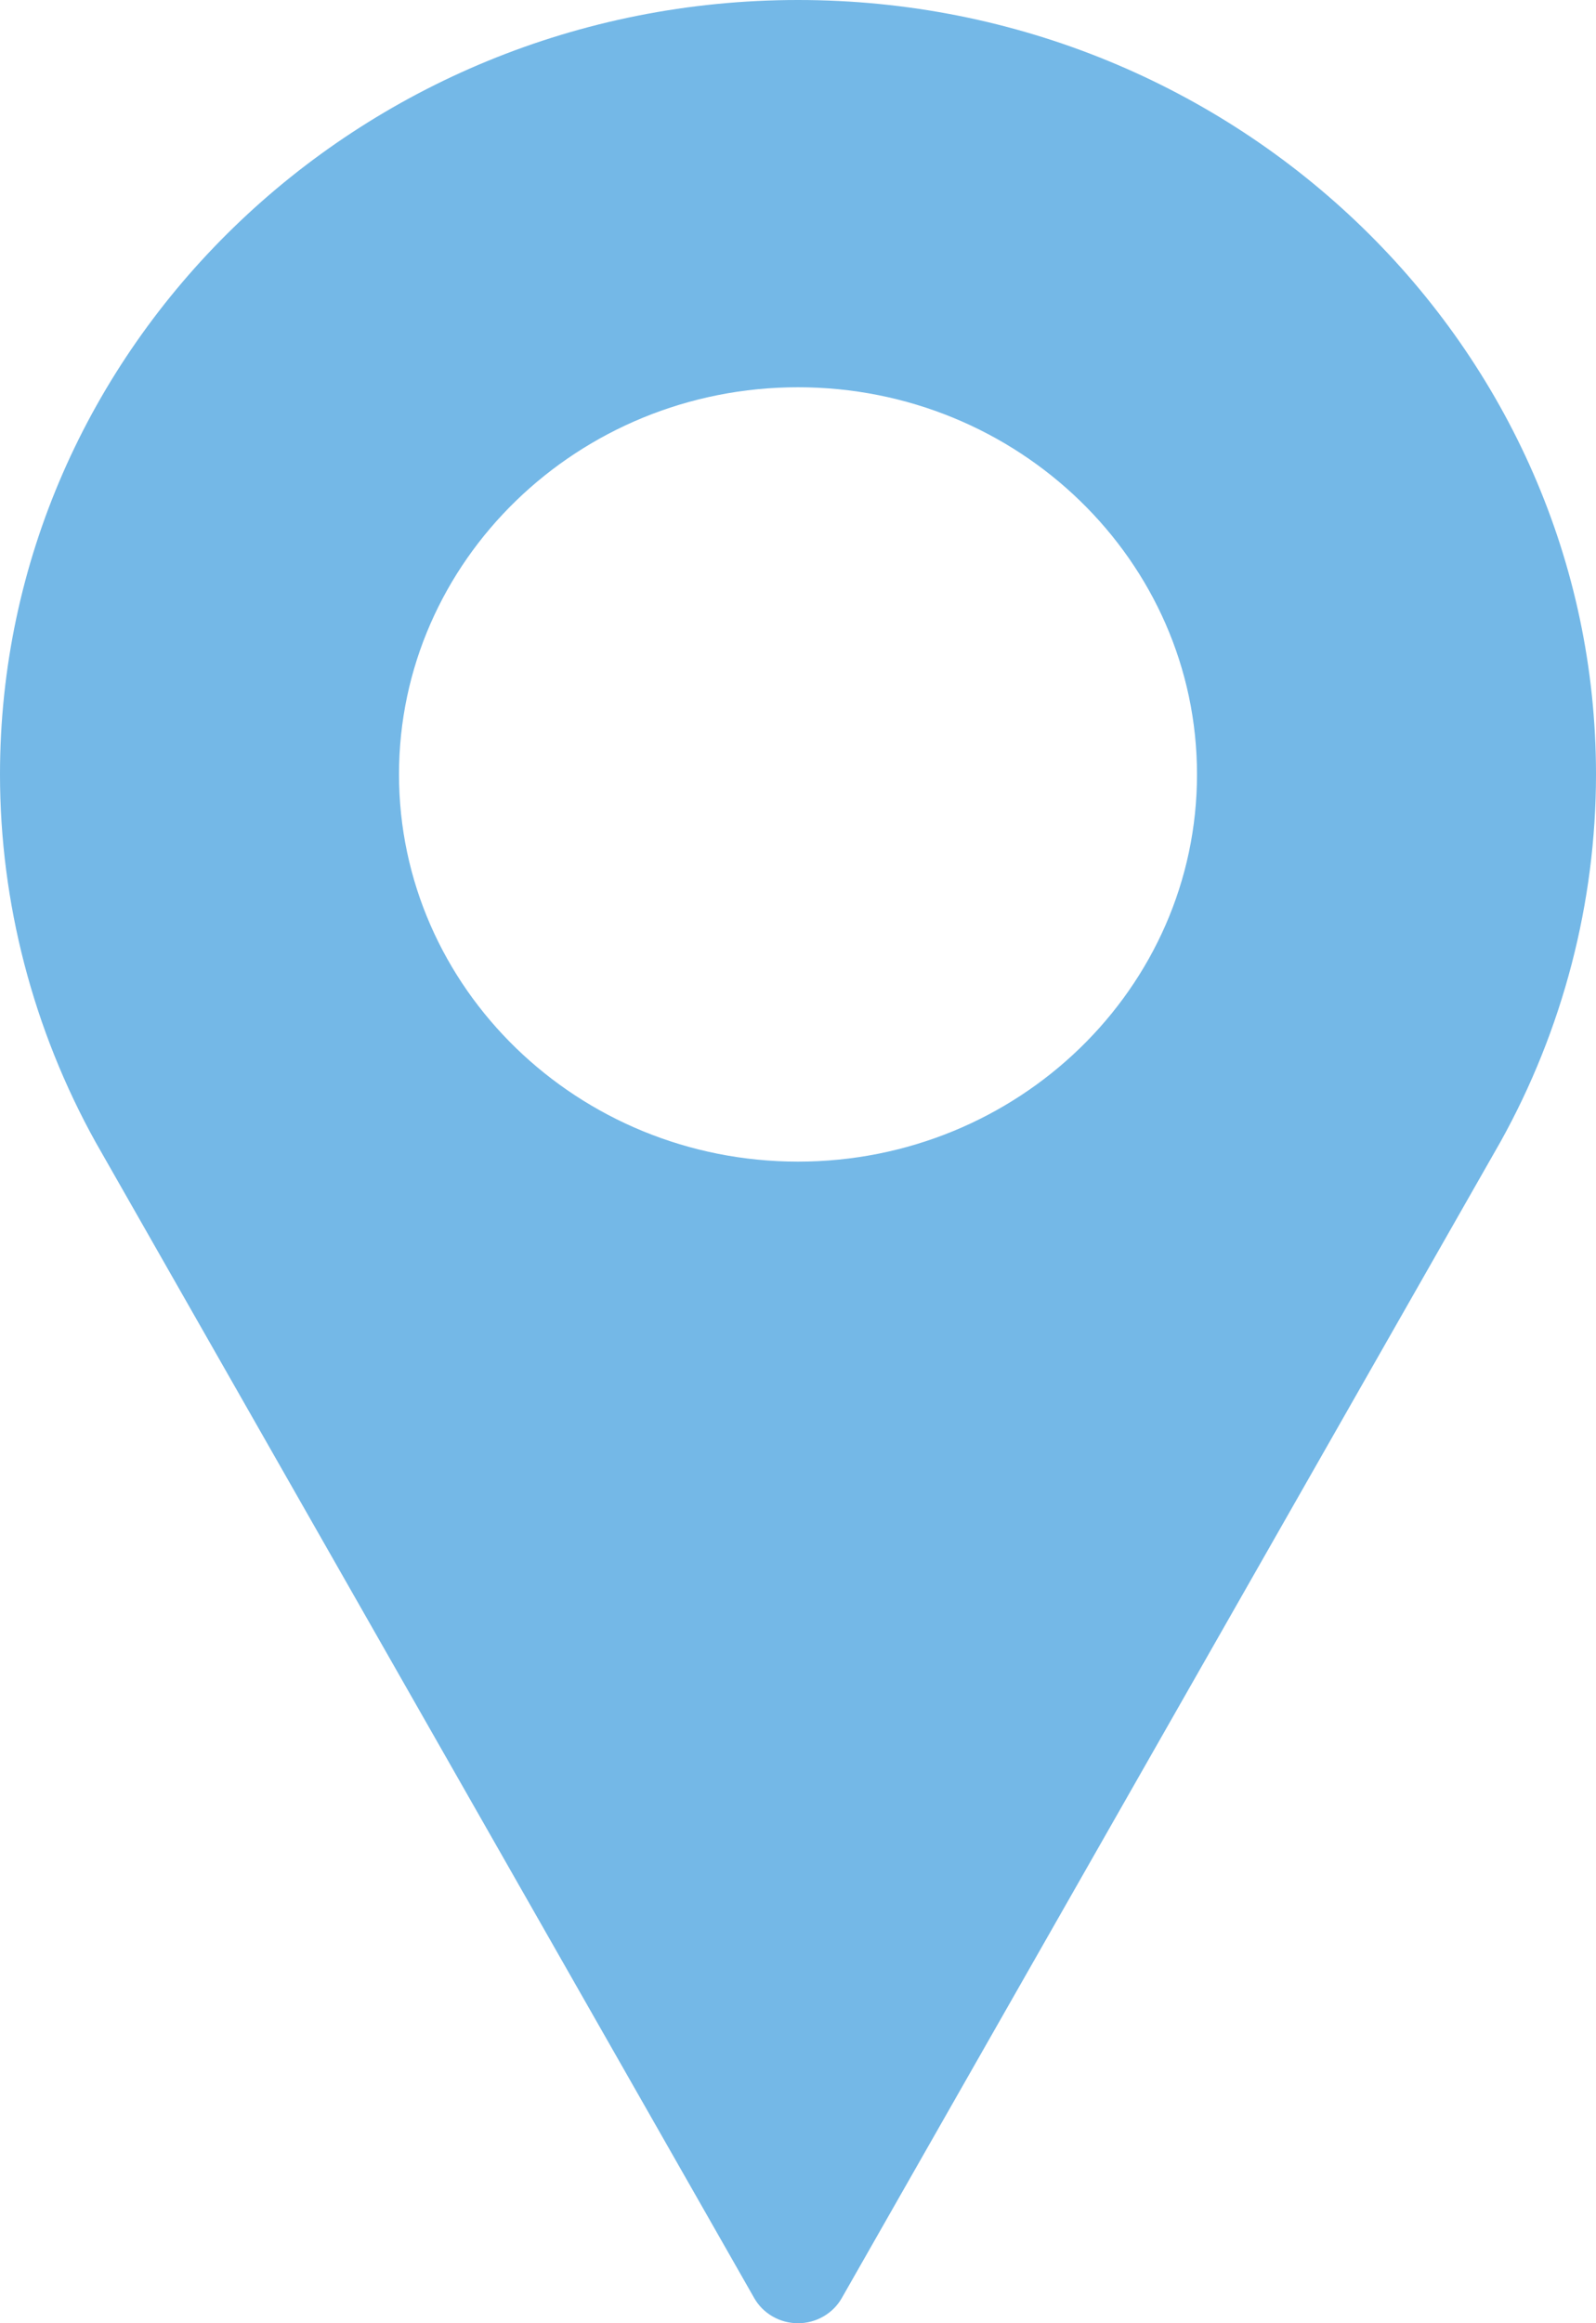 <?xml version="1.0" encoding="UTF-8"?> <svg xmlns="http://www.w3.org/2000/svg" width="11" height="16" viewBox="0 0 11 16" fill="none"> <g clip-path="url(#clip0_19_3)"> <path d="M5.5 0C2.467 0 0 2.393 0 5.333C0 6.216 0.228 7.091 0.66 7.868L5.199 15.828C5.26 15.934 5.375 16 5.5 16C5.625 16 5.74 15.934 5.801 15.828L10.341 7.865C10.772 7.091 11 6.216 11 5.333C11 2.393 8.533 0 5.5 0ZM5.5 8C3.984 8 2.75 6.804 2.75 5.333C2.75 3.863 3.984 2.667 5.5 2.667C7.016 2.667 8.25 3.863 8.25 5.333C8.25 6.804 7.016 8 5.5 8Z" fill="#74B8E7"></path> </g> <defs> <clipPath id="clip0_19_3"> <rect width="11" height="16" fill="white"></rect> </clipPath> </defs> </svg> 